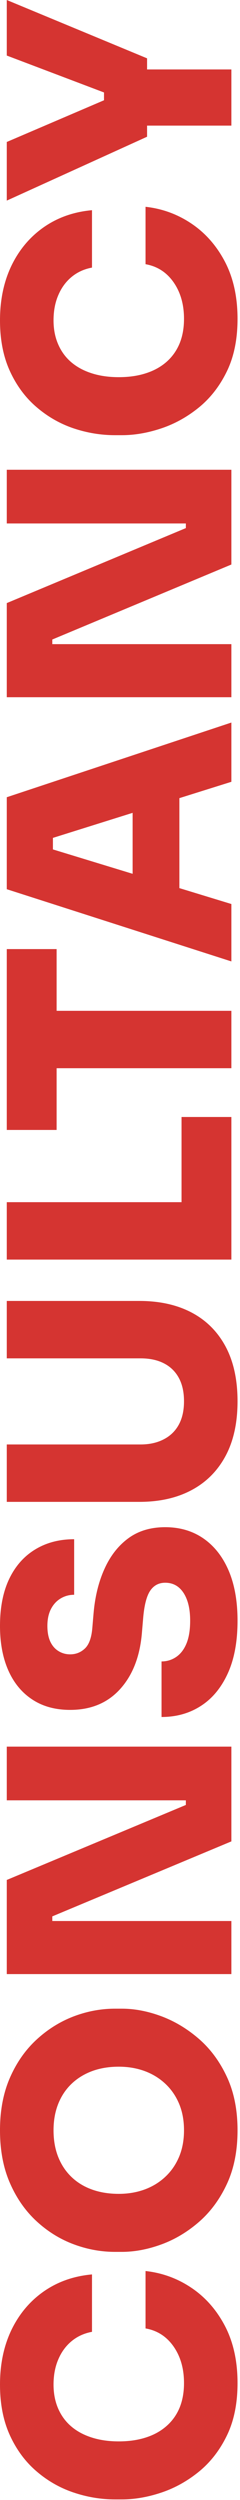 <?xml version="1.0" encoding="UTF-8"?>
<svg xmlns="http://www.w3.org/2000/svg" xmlns:xlink="http://www.w3.org/1999/xlink" width="300px" height="3115px" viewBox="0 0 300 3115" version="1.1">
<g id="surface1">
<path style=" stroke:none;fill-rule:nonzero;fill:rgb(83.529%,20.392%,19.216%);fill-opacity:1;" d="M 296.922 2969.25 C 296.922 2994.629 292.488 3016.422 283.617 3034.625 C 274.793 3052.828 263.152 3067.828 248.691 3079.621 C 234.18 3091.414 218.461 3100.129 201.539 3105.77 C 184.617 3111.41 168.207 3114.23 152.309 3114.23 L 143.848 3114.23 C 126.152 3114.23 108.77 3111.332 91.691 3105.539 C 74.668 3099.797 59.23 3090.953 45.383 3079.004 C 31.539 3067.109 20.512 3052.188 12.309 3034.242 C 4.102 3016.293 0 2995.27 0 2971.172 C 0 2945.535 4.793 2922.766 14.383 2902.871 C 24.027 2883.027 37.488 2867.082 54.77 2855.031 C 72.102 2842.98 92.18 2835.934 115 2833.879 L 115 2905.41 C 105.258 2907.207 96.793 2911.051 89.617 2916.949 C 82.438 2922.844 76.871 2930.406 72.922 2939.637 C 68.922 2948.867 66.922 2959.379 66.922 2971.172 C 66.922 2982.195 68.848 2992.145 72.691 3001.016 C 76.539 3009.832 81.973 3017.242 89 3023.242 C 96.078 3029.293 104.617 3033.906 114.617 3037.086 C 124.617 3040.316 135.898 3041.934 148.461 3041.934 C 161.027 3041.934 172.309 3040.316 182.309 3037.086 C 192.309 3033.906 200.898 3029.164 208.078 3022.859 C 215.258 3016.602 220.719 3008.988 224.461 3000.016 C 228.152 2991.039 230 2980.785 230 2969.25 C 230 2951.301 225.641 2936.098 216.922 2923.641 C 208.207 2911.23 196.539 2903.742 181.922 2901.18 L 181.922 2829.652 C 202.949 2831.957 222.18 2839.008 239.617 2850.801 C 257.051 2862.594 270.973 2878.492 281.383 2898.488 C 291.742 2918.484 296.922 2942.074 296.922 2969.25 Z M 296.922 2654.289 C 296.922 2679.926 292.488 2702.23 283.617 2721.203 C 274.793 2740.176 263.152 2755.941 248.691 2768.504 C 234.18 2781.066 218.461 2790.426 201.539 2796.578 C 184.617 2802.73 168.207 2805.809 152.309 2805.809 L 143.848 2805.809 C 126.152 2805.809 108.77 2802.602 91.691 2796.191 C 74.668 2789.785 59.23 2780.168 45.383 2767.352 C 31.539 2754.531 20.512 2738.688 12.309 2719.816 C 4.102 2701 0 2679.156 0 2654.289 C 0 2629.676 4.102 2607.934 12.309 2589.066 C 20.512 2570.246 31.539 2554.43 45.383 2541.609 C 59.23 2528.789 74.668 2519.098 91.691 2512.535 C 108.77 2506.023 126.152 2502.77 143.848 2502.77 L 152.309 2502.77 C 168.207 2502.77 184.617 2505.895 201.539 2512.152 C 218.461 2518.457 234.18 2527.895 248.691 2540.457 C 263.152 2553.02 274.793 2568.785 283.617 2587.758 C 292.488 2606.73 296.922 2628.906 296.922 2654.289 M 230 2654.289 C 230 2641.98 227.949 2630.957 223.848 2621.215 C 219.742 2611.473 213.973 2603.141 206.539 2596.219 C 199.102 2589.297 190.461 2584.039 180.617 2580.449 C 170.719 2576.859 160 2575.066 148.461 2575.066 C 136.152 2575.066 125 2576.914 115 2580.605 C 105 2584.348 96.41 2589.68 89.23 2596.602 C 82.051 2603.523 76.539 2611.855 72.691 2621.598 C 68.848 2631.34 66.922 2642.238 66.922 2654.289 C 66.922 2666.594 68.848 2677.617 72.691 2687.359 C 76.539 2697.102 82.051 2705.434 89.23 2712.355 C 96.41 2719.281 105 2724.535 115 2728.125 C 125 2731.715 136.152 2733.508 148.461 2733.508 C 160 2733.508 170.719 2731.715 180.617 2728.125 C 190.461 2724.535 199.102 2719.281 206.539 2712.355 C 213.973 2705.434 219.742 2697.102 223.848 2687.359 C 227.949 2677.617 230 2666.594 230 2654.289 Z M 289.23 2459.695 L 8.461 2459.695 L 8.461 2342.402 L 232.309 2248.953 L 232.309 2235.492 L 239.23 2243.184 L 8.461 2243.184 L 8.461 2176.27 L 289.23 2176.27 L 289.23 2294.332 L 65.383 2387.781 L 65.383 2401.242 L 58.461 2393.551 L 289.23 2393.551 Z M 296.922 2019.367 C 296.922 2045.516 292.82 2067.488 284.617 2085.281 C 276.41 2103.125 265.18 2116.586 250.922 2125.66 C 236.719 2134.789 220.383 2139.352 201.922 2139.352 L 201.922 2070.129 C 208.59 2070.129 214.668 2068.281 220.152 2064.59 C 225.691 2060.848 230 2055.258 233.078 2047.824 C 236.152 2040.391 237.691 2030.902 237.691 2019.367 C 237.691 2009.367 236.41 2000.828 233.848 1993.754 C 231.281 1986.73 227.691 1981.344 223.078 1977.602 C 218.461 1973.91 212.949 1972.062 206.539 1972.062 C 198.332 1972.062 191.973 1975.523 187.461 1982.449 C 183 1989.371 180.129 2001.035 178.848 2017.441 L 177.309 2035.52 C 174.742 2064.488 165.641 2087.562 150 2104.738 C 134.359 2121.918 113.59 2130.508 87.691 2130.508 C 69.23 2130.508 53.461 2126.199 40.383 2117.586 C 27.309 2109.023 17.309 2096.922 10.383 2081.281 C 3.461 2065.641 0 2047.184 0 2025.902 C 0 2002.828 3.848 1983.27 11.539 1967.219 C 19.23 1951.219 30.078 1938.992 44.078 1930.531 C 58.027 1922.07 74.23 1917.84 92.691 1917.84 L 92.691 1987.062 C 86.539 1987.062 80.898 1988.602 75.77 1991.676 C 70.641 1994.754 66.59 1999.188 63.617 2004.984 C 60.691 2010.727 59.23 2017.699 59.23 2025.902 C 59.23 2033.594 60.438 2040.082 62.848 2045.363 C 65.309 2050.594 68.719 2054.543 73.078 2057.207 C 77.438 2059.926 82.309 2061.285 87.691 2061.285 C 94.871 2061.285 101.027 2058.848 106.152 2053.977 C 111.281 2049.105 114.359 2040.645 115.383 2028.594 L 116.922 2010.52 C 118.719 1989.496 123.281 1970.91 130.617 1954.758 C 137.898 1938.605 147.82 1925.914 160.383 1916.688 C 172.949 1907.457 188.332 1902.844 206.539 1902.844 C 224.742 1902.844 240.641 1907.508 254.23 1916.84 C 267.82 1926.223 278.332 1939.555 285.77 1956.836 C 293.207 1974.168 296.922 1995.012 296.922 2019.367 Z M 296.922 1745.938 C 296.922 1772.859 291.922 1795.598 281.922 1814.16 C 271.922 1832.773 257.742 1846.953 239.383 1856.695 C 221.078 1866.438 199.359 1871.309 174.23 1871.309 L 8.461 1871.309 L 8.461 1799.777 L 175.77 1799.777 C 186.793 1799.777 196.41 1797.648 204.617 1793.395 C 212.82 1789.188 219.102 1783.113 223.461 1775.164 C 227.82 1767.219 230 1757.477 230 1745.938 C 230 1734.402 227.82 1724.66 223.461 1716.711 C 219.102 1708.762 212.871 1702.738 204.77 1698.637 C 196.719 1694.535 187.051 1692.484 175.77 1692.484 L 8.461 1692.484 L 8.461 1620.953 L 174.23 1620.953 C 199.359 1620.953 221.078 1625.746 239.383 1635.336 C 257.742 1644.977 271.922 1659.078 281.922 1677.641 C 291.922 1696.254 296.922 1719.02 296.922 1745.938 Z M 289.23 1569.422 L 8.461 1569.422 L 8.461 1497.891 L 289.23 1497.891 L 289.23 1569.422 M 289.23 1505.582 L 226.922 1505.582 L 226.922 1391.75 L 289.23 1391.75 Z M 289.23 1330.988 L 63.078 1330.988 L 63.078 1259.461 L 289.23 1259.461 L 289.23 1330.988 M 70.77 1407.902 L 8.461 1407.902 L 8.461 1182.547 L 70.77 1182.547 Z M 289.23 1197.93 L 8.461 1107.941 L 8.461 993.34 L 289.23 900.273 L 289.23 974.109 L 58.461 1046.41 L 66.152 1026.027 L 66.152 1076.789 L 58.461 1056.023 L 289.23 1126.398 L 289.23 1197.93 M 224.23 1124.477 L 165.77 1102.941 L 165.77 996.414 L 224.23 974.879 Z M 289.23 868.738 L 8.461 868.738 L 8.461 751.445 L 232.309 657.996 L 232.309 644.535 L 239.23 652.227 L 8.461 652.227 L 8.461 585.312 L 289.23 585.312 L 289.23 703.375 L 65.383 796.824 L 65.383 810.285 L 58.461 802.594 L 289.23 802.594 Z M 296.922 397.258 C 296.922 422.641 292.488 444.434 283.617 462.637 C 274.793 480.84 263.152 495.836 248.691 507.629 C 234.18 519.422 218.461 528.141 201.539 533.781 C 184.617 539.422 168.207 542.242 152.309 542.242 L 143.848 542.242 C 126.152 542.242 108.77 539.371 91.691 533.625 C 74.668 527.832 59.23 518.961 45.383 507.016 C 31.539 495.117 20.512 480.195 12.309 462.25 C 4.102 444.305 0 423.281 0 399.18 C 0 373.543 4.793 350.777 14.383 330.883 C 24.027 311.039 37.488 295.09 54.77 283.043 C 72.102 270.992 92.18 263.941 115 261.891 L 115 333.422 C 105.258 335.215 96.793 339.062 89.617 344.957 C 82.438 350.855 76.871 358.418 72.922 367.648 C 68.922 376.875 66.922 387.387 66.922 399.18 C 66.922 410.207 68.848 420.129 72.691 428.945 C 76.539 437.816 81.973 445.254 89 451.25 C 96.078 457.301 104.617 461.918 114.617 465.098 C 124.617 468.328 135.898 469.941 148.461 469.941 C 161.027 469.941 172.309 468.328 182.309 465.098 C 192.309 461.918 200.898 457.199 208.078 450.945 C 215.258 444.637 220.719 436.996 224.461 428.023 C 228.152 419.051 230 408.797 230 397.258 C 230 379.312 225.641 364.109 216.922 351.648 C 208.207 339.238 196.539 331.754 181.922 329.191 L 181.922 257.66 C 202.949 259.969 222.18 267.02 239.617 278.812 C 257.051 290.605 270.973 306.5 281.383 326.5 C 291.742 346.496 296.922 370.082 296.922 397.258 Z M 183.848 170.363 L 8.461 249.969 L 8.461 176.902 L 133.461 123.445 L 130 133.445 L 130 105.758 L 133.461 116.523 L 8.461 69.223 L 8.461 0 L 183.848 72.684 L 183.848 170.363 M 289.23 156.52 L 174.617 156.52 L 174.617 86.527 L 289.23 86.527 Z M 289.23 156.52 "/>
</g>
</svg>
